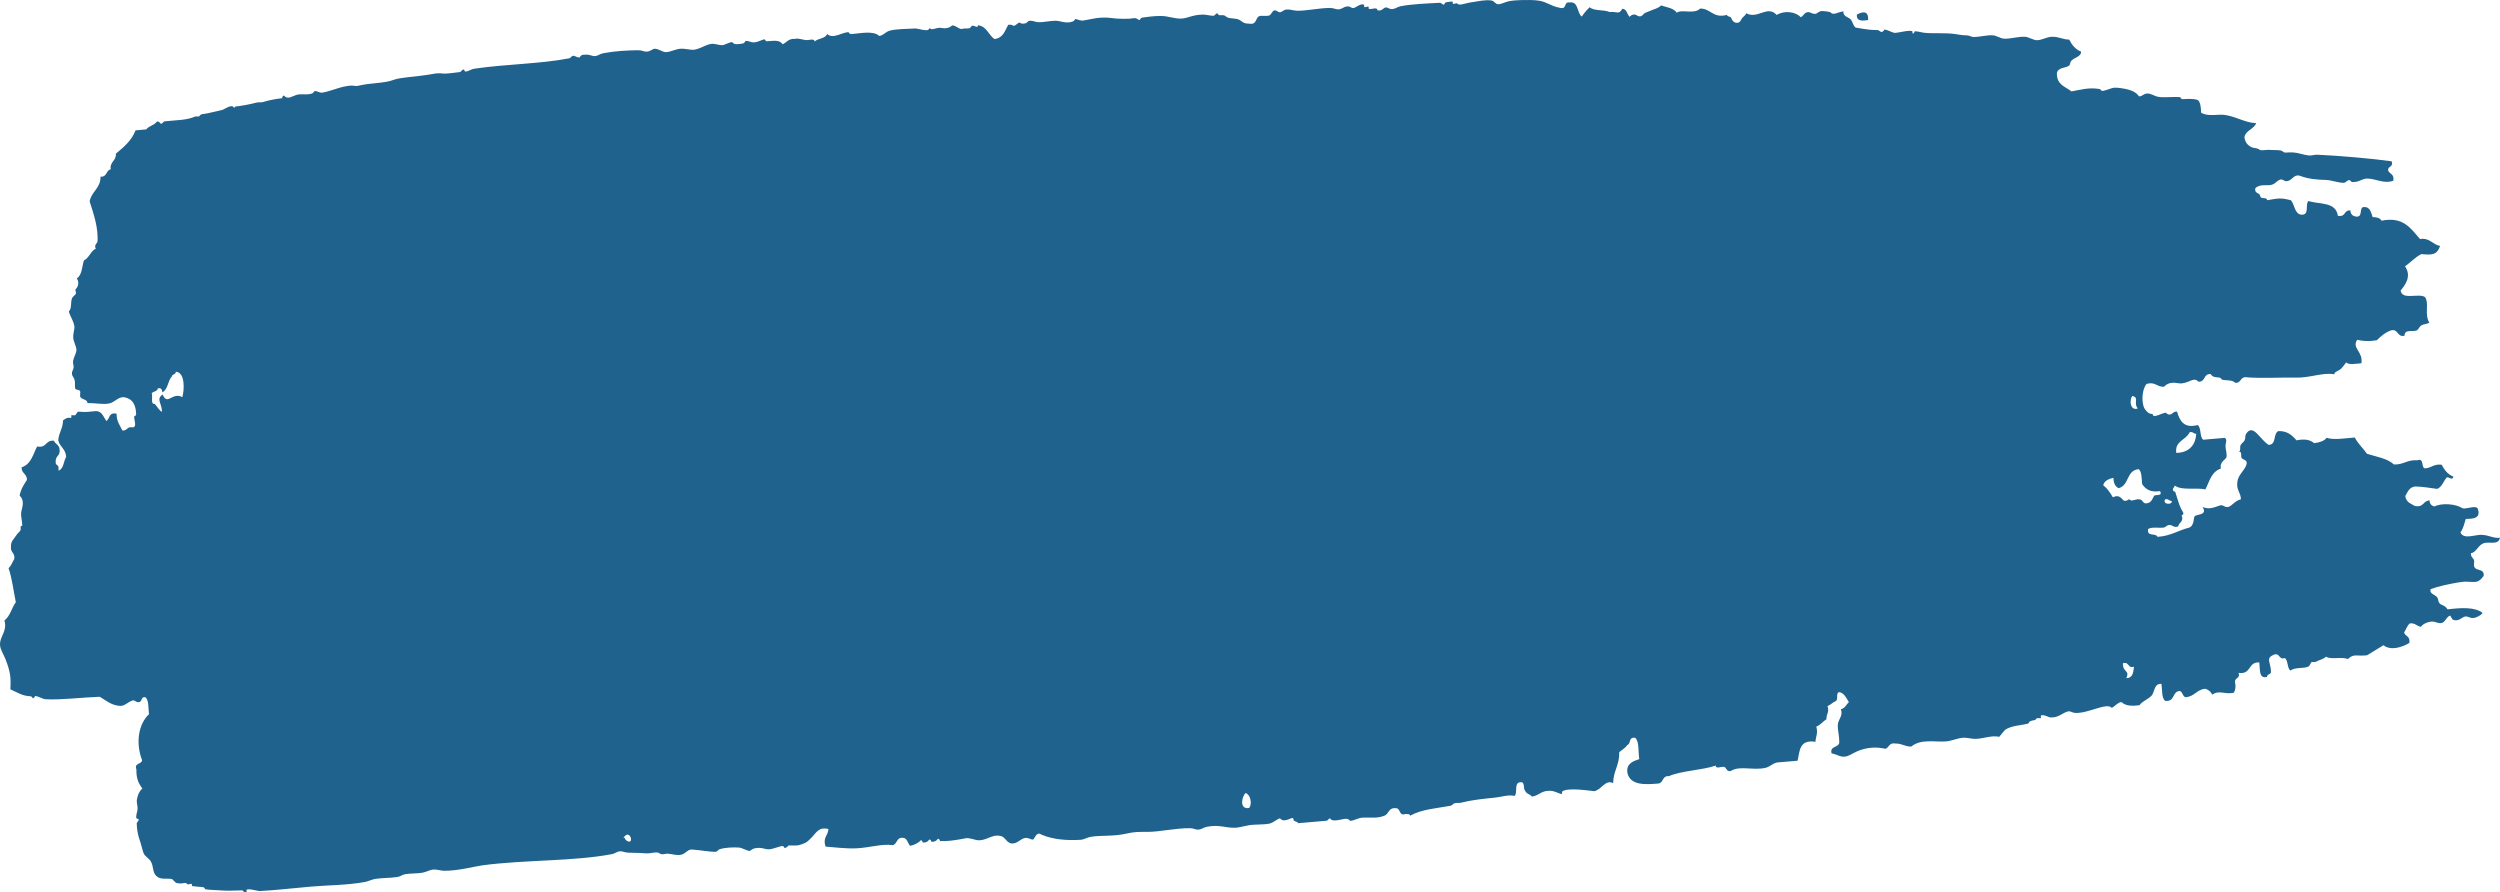 <?xml version="1.0" encoding="UTF-8" standalone="no"?><svg xmlns="http://www.w3.org/2000/svg" xmlns:xlink="http://www.w3.org/1999/xlink" fill="#1f628e" height="170.7" preserveAspectRatio="xMidYMid meet" version="1" viewBox="0.0 0.0 478.2 170.7" width="478.2" zoomAndPan="magnify"><defs><clipPath id="a"><path d="M 0 0 L 478.18 0 L 478.18 170.68 L 0 170.68 Z M 0 0"/></clipPath></defs><g><g id="change1_1"><path d="M 357.336 3.84 C 356.164 4.023 355.094 4.082 355.172 2.781 C 356.266 2.227 357.422 1.941 357.336 3.84" fill="inherit" fill-rule="evenodd"/></g><g clip-path="url(#a)" id="change1_2"><path d="M 238.934 154.547 C 239.586 153.773 239.164 151.957 238.273 151.695 C 237.539 152.254 236.977 154.906 238.934 154.547 Z M 119.684 160.668 C 121.523 162.102 120.559 158.16 119.23 160.297 C 119.633 160.109 119.535 160.566 119.684 160.668 Z M 406.723 129.727 C 408.02 129.676 408.047 128.551 408.195 127.527 C 406.953 127.941 407.309 126.469 406.066 126.879 C 406.043 128.699 407.438 128.125 406.723 129.727 Z M 415.406 95.82 C 414.875 95.844 414.793 95.34 414.137 95.512 C 413.582 96.582 415.641 96.605 415.406 95.82 Z M 405.25 93.379 C 404.609 93.086 404.277 92.422 404.254 91.395 C 403.305 91.613 402.516 91.969 402.301 92.809 C 403.07 93.406 403.637 94.238 404.156 95.133 C 405.52 94.402 406.027 95.738 406.285 95.777 C 407.215 95.918 406.984 95.223 407.52 95.672 C 407.816 95.922 408.809 95.352 409.168 95.527 C 409.984 95.465 409.785 96.605 410.883 96.211 C 411.551 96.098 411.945 94.965 412.008 94.871 C 412.258 94.508 413.742 95.004 413.172 93.941 C 411.402 94.23 410.406 93.609 409.742 92.578 C 409.641 91.484 409.691 90.215 409.082 89.734 C 406.668 89.996 407.328 92.84 405.25 93.379 Z M 418.836 82.676 C 418.195 84.176 415.949 84.316 416.277 86.629 C 418.977 86.586 419.988 84.84 420.102 82.984 C 419.57 83.008 419.492 82.504 418.836 82.676 Z M 408.91 78.141 C 408.008 76.992 409.285 76.066 407.875 75.742 C 407.297 76.426 407.387 78.629 408.91 78.141 Z M 32.879 71.992 C 32.082 72.848 32.156 74.445 31.07 75.051 C 30.984 74.559 30.863 74.09 30.18 74.301 C 30.113 74.891 29.312 74.848 29.016 75.23 C 29.285 75.812 28.715 77.398 29.602 77.25 C 30.062 77.766 30.387 78.438 30.98 78.793 C 30.988 77.148 29.793 76.359 31.102 75.465 C 32.066 77.715 32.938 74.891 34.879 75.969 C 35.27 74.551 35.438 71.219 33.629 71.102 C 33.672 71.648 32.941 71.539 32.879 71.992 Z M 187.074 4.832 C 188.711 5 189.078 6.672 190.203 7.465 C 191.941 7.273 192.199 5.84 192.871 4.742 C 194.012 4.59 193.586 5.348 194.512 4.602 C 195.395 3.898 194.801 4.766 196.16 4.461 C 196.5 4.391 196.527 4.02 196.949 3.98 C 197.645 3.91 197.895 4.215 198.629 4.25 C 199.531 4.289 200.852 3.973 201.914 3.965 C 202.801 3.965 203.961 4.609 205.25 4.094 C 205.375 4.043 205.762 3.633 205.625 3.645 C 206.012 3.609 206.566 4.039 207.305 3.914 C 208.887 3.66 210.266 3.148 212.656 3.453 C 213.305 3.543 214.234 3.621 215.98 3.586 C 216.367 3.574 216.828 3.426 217.215 3.48 C 217.559 3.52 217.656 3.855 218.074 3.816 C 217.969 3.824 218.227 3.402 218.445 3.371 C 219.402 3.242 220.75 3.031 222.156 3.055 C 223.418 3.07 224.695 3.602 225.926 3.555 C 227.148 3.516 228.098 2.828 230 2.789 C 230.766 2.773 231.359 3.012 232.094 3.02 C 232.41 3.027 232.477 2.555 232.883 2.539 C 232.828 2.539 233.074 2.926 233.328 2.914 C 234.164 2.891 234.16 2.871 234.598 3.227 C 235.148 3.664 236.297 3.371 237.141 3.832 C 237.551 4.059 237.816 4.535 238.855 4.516 C 240.426 4.816 240.105 3.535 240.805 3.105 C 241.43 2.898 242.254 3.18 242.863 2.926 C 243.023 2.859 243.523 2.055 243.613 2.027 C 244.277 1.855 244.359 2.383 244.883 2.34 C 245.203 2.309 245.523 1.879 246.086 1.816 C 246.719 1.75 247.41 2.043 248.172 2.055 C 249.941 2.078 252.309 1.535 254.352 1.52 C 255.16 1.516 255.496 1.824 256.027 1.789 C 256.754 1.746 256.879 1.348 257.641 1.238 C 258.316 1.141 258.367 1.562 258.902 1.543 C 259.23 1.531 260.457 0.465 260.93 0.953 C 260.973 1 260.91 1.344 260.965 1.367 C 261.121 1.426 261.68 1.184 261.789 1.297 C 261.824 1.332 261.781 1.699 261.824 1.707 C 262.434 1.855 263.41 1.242 263.504 1.977 C 264.387 2.184 264.562 1.453 265.113 1.422 C 265.473 1.402 265.793 1.816 266.387 1.73 C 267.105 1.621 267.242 1.316 267.996 1.172 C 270.086 0.781 272.902 0.664 275.398 0.535 C 275.742 0.52 275.844 0.938 276.258 0.879 C 276.203 0.887 276.383 0.465 276.633 0.43 C 276.77 0.41 277.781 0.238 277.871 0.324 C 277.91 0.367 277.852 0.715 277.906 0.734 C 278.059 0.793 278.617 0.555 278.723 0.664 C 279.223 1.18 280.008 0.633 281.605 0.414 C 282.672 0.27 284.09 -0.098 285.309 0.098 C 285.848 0.18 286.031 0.828 286.613 0.812 C 287.172 0.797 288.117 0.316 288.637 0.227 C 289.488 0.074 290.355 0.031 291.105 0.012 C 292.113 -0.016 293.492 -0.02 294.43 0.141 C 295.938 0.391 296.707 1.191 298.277 1.469 C 299.883 1.93 298.965 0.27 300.262 0.469 C 301.988 0.227 301.602 2.508 302.57 3.168 C 303 2.516 303.496 1.918 304.07 1.383 C 304.941 2.156 306.773 1.797 307.879 2.301 C 309.27 2.148 309.699 2.891 310.312 1.672 C 311.164 1.715 311.227 2.703 311.688 3.215 C 312.258 2.684 312.684 2.645 313.332 3.07 C 314.074 3.328 314.305 2.688 314.531 2.555 C 314.91 2.336 315.219 2.27 315.734 2.035 C 316.32 1.766 317.27 1.578 317.715 1.035 C 318.801 1.41 320.109 1.516 320.738 2.434 C 321.734 1.688 323.984 2.824 325.227 1.633 C 327.258 1.641 327.68 3.555 330.309 2.852 C 330.449 3.289 331.152 3.059 331.203 3.605 C 331.414 3.953 331.625 4.309 332.098 4.355 C 332.949 4.441 332.945 3.785 333.258 3.426 C 333.508 3.137 333.906 2.949 334.008 2.531 C 336.211 3.754 338.074 0.898 339.84 2.859 C 341.348 1.941 343.5 2.246 344.438 3.293 C 344.957 3.082 345.031 2.535 345.602 2.363 C 346.281 2.156 346.535 2.75 347.281 2.637 C 347.652 2.574 347.871 2.145 348.48 2.117 C 348.746 2.102 350 2.219 350.16 2.387 C 350.742 2.98 351.277 2.383 352.629 2.172 C 352.457 3.176 353.637 3.27 354.004 3.711 C 354.418 4.195 354.426 4.926 354.973 5.285 C 355.676 5.379 355.926 5.438 356.656 5.555 C 357.094 5.625 357.824 5.738 359.152 5.758 C 359.492 5.762 359.609 6.18 360.012 6.094 C 360.188 6.059 360.555 5.66 360.387 5.648 C 361.305 5.73 361.84 6.266 362.52 6.293 C 362.938 6.309 365.445 5.637 365.809 6.012 C 365.828 6.031 365.832 6.422 365.84 6.422 C 366.164 6.41 366.258 5.977 366.219 5.977 C 366.918 5.992 367.184 6.141 367.902 6.246 C 369.527 6.484 372.086 6.203 374.145 6.535 C 374.609 6.609 374.988 6.715 376.234 6.77 C 376.875 6.801 376.988 7.07 377.508 7.074 C 378.668 7.09 380.047 6.668 381.211 6.758 C 381.934 6.809 382.645 7.375 383.336 7.398 C 384.703 7.453 386.086 6.93 387.453 7.047 C 388.047 7.098 388.988 7.688 389.578 7.691 C 390.562 7.699 391.438 7.086 392.422 7.035 C 393.758 6.965 394.547 7.574 395.789 7.57 C 396.324 8.594 396.992 9.461 398.059 9.863 C 398.125 10.855 396.75 10.969 396.145 11.688 C 396.016 11.832 395.938 12.445 395.801 12.543 C 395.098 13.062 393.656 12.855 393.438 13.992 C 393.398 16.301 395.098 16.547 396.227 17.484 C 398.059 17.164 399.473 16.684 401.574 17.02 C 401.797 17.059 402.059 17.398 402.02 17.395 C 402.695 17.406 403.789 16.816 404.453 16.773 C 405.09 16.734 406.25 16.941 406.547 17.004 C 407.504 17.215 408.555 17.531 409.156 18.441 C 409.898 18.402 409.98 17.895 410.766 17.887 C 411.477 17.879 412.137 18.414 412.891 18.531 C 414.137 18.723 415.738 18.449 417.043 18.59 C 417.098 18.598 417.148 18.977 417.492 18.965 C 418.453 18.934 419.352 18.809 420.406 19.129 C 420.918 19.574 420.996 20.543 421.027 21.562 C 422.453 22.383 424.234 21.777 425.625 21.992 C 427.793 22.328 429.543 23.504 431.562 23.555 C 431.133 24.719 429.559 24.922 429.309 26.238 C 429.473 27.234 429.832 27.723 430.719 28.184 C 430.863 28.266 431.863 28.367 431.988 28.492 C 432.48 28.996 433.277 28.551 434.492 28.691 C 434.703 28.715 436.309 28.641 436.586 28.922 C 437.035 29.391 437.309 29.074 438.68 29.16 C 439.582 29.215 440.609 29.633 441.629 29.738 C 442.168 29.785 442.738 29.57 443.277 29.594 C 447.445 29.781 453.645 30.316 457.477 30.855 C 457.871 31.953 456.727 31.754 456.793 32.57 C 457.035 33.344 458.035 33.215 457.793 34.559 C 455.992 35.242 454.395 34.137 452.785 34.16 C 451.949 34.172 451.48 34.629 450.766 34.75 C 450.535 34.785 450.168 34.855 449.938 34.82 C 449.734 34.789 449.43 34.449 449.496 34.441 C 448.82 34.453 448.82 34.953 448.293 34.965 C 447.254 34.98 446.012 34.461 444.934 34.422 C 443.348 34.367 441.676 34.301 439.891 33.613 C 438.738 33.289 438.484 34.508 437.492 34.648 C 436.867 34.742 436.688 34.219 436.223 34.344 C 435.52 34.535 435.336 35.055 434.648 35.309 C 433.707 35.652 432.375 35.062 431.395 36.004 C 431.188 37.148 432.281 36.762 432.355 37.578 C 432.5 38.164 433.598 37.617 433.66 38.293 C 435.953 37.902 436.285 37.812 438.219 38.312 C 438.922 39.152 438.902 40.836 440.113 41.055 C 441.875 41.258 440.859 39.137 441.551 38.445 C 443.645 39.133 446.805 38.543 447.184 41.273 C 448.758 41.582 448.266 40.152 449.578 40.242 C 449.625 40.945 449.977 41.277 450.508 41.402 C 452.074 41.703 451.195 39.945 452.008 39.613 C 453.305 39.445 453.52 40.551 453.84 41.527 C 454.609 41.52 455.238 41.684 455.551 42.215 C 459.707 41.359 461.152 43.723 462.898 45.723 C 464.801 45.426 465.297 46.801 466.746 47.047 C 466.125 48.77 465.266 48.805 463.145 48.602 C 461.934 49.234 461.102 50.191 460.035 50.945 C 461.324 52.836 460.117 54.453 459.191 55.574 C 459.477 57.5 462.648 56 463.855 56.828 C 464.73 58.117 463.664 60.035 464.691 61.734 C 464.121 62.027 463.637 61.938 463.082 62.285 C 462.879 62.414 462.496 63.102 462.332 63.18 C 461.48 63.574 459.953 62.863 459.934 64.219 C 458.496 64.566 458.793 62.848 457.355 63.195 C 456.188 63.609 455.402 64.348 454.625 65.086 C 453.133 65.34 451.938 65.254 450.879 64.996 C 449.797 66.617 452.074 67.273 451.684 69.484 C 450.586 69.574 449.348 69.844 448.77 69.324 C 448.34 69.875 448.145 70.234 447.641 70.66 C 447.281 70.973 446.574 71.059 446.484 71.594 C 444.32 71.184 441.754 72.332 439.07 72.23 C 437.199 72.16 432.695 72.395 429.953 72.188 C 428.375 71.883 428.863 73.309 427.551 73.223 C 426.965 72.598 425.812 72.836 425.016 72.613 C 424.902 72.582 424.891 72.289 424.562 72.234 C 423.824 72.113 423.316 72.242 422.848 71.555 C 421.371 71.457 421.965 73.102 420.488 73 C 419.645 71.93 418.488 73.543 416.785 73.32 C 416.242 73.25 414.859 72.91 413.945 73.98 C 412.59 74.07 412.27 72.941 410.578 73.441 C 409.594 74.734 409.684 77.074 410.145 78.035 C 410.301 78.355 410.934 79.184 411.484 79.164 C 411.961 79.148 411.727 79.492 411.934 79.543 C 412.605 79.688 413.348 79.066 414.367 78.918 C 414.129 78.953 414.746 79.281 414.809 79.293 C 415.535 79.41 415.652 78.621 416.426 78.738 C 416.945 80.535 417.766 81.984 420.371 81.301 C 421.102 81.789 420.711 83.621 421.445 84.109 C 422.816 83.992 424.188 83.871 425.559 83.754 C 426.102 84.133 425.68 84.715 425.699 85.402 C 425.719 86.012 426.016 86.867 425.875 87.457 C 425.785 87.871 424.484 88.371 424.82 89.621 C 422.973 90.227 422.633 92.105 421.848 93.609 C 420.016 93.219 417.293 93.879 415.98 92.867 C 415.977 93.203 415.559 93.328 415.645 93.727 C 415.73 94.145 416.031 93.945 416.086 94.105 C 416.32 94.723 416.727 96.379 417.195 97.324 C 417.379 97.695 418.031 98.348 417.301 98.559 C 417.77 99.84 416.77 99.887 416.652 100.684 C 415.816 101.031 415.531 100.371 414.973 100.418 C 414.309 100.473 414.301 100.887 413.773 100.934 C 412.91 101.016 411.656 100.746 410.898 101.184 C 410.598 102.75 412.352 101.871 412.684 102.688 C 415.219 102.527 416.652 101.449 418.75 100.922 C 419.207 100.758 419.309 100.43 419.504 100.027 C 419.605 99.797 419.621 98.996 419.801 98.754 C 420.117 98.332 422.348 98.602 421.312 96.969 C 422.543 97.531 423.562 97.043 424.598 96.688 C 425.293 96.449 425.539 97.184 426.281 96.953 C 426.91 96.762 427.559 95.742 428.641 95.508 C 428.621 94.176 427.766 93.836 427.949 92.254 C 428.102 90.723 429.336 90.113 429.727 88.785 C 429.934 87.93 428.992 87.945 428.793 87.621 C 428.531 87.184 428.949 86.336 428.273 86.422 C 428.664 86.16 428.383 85.605 428.578 85.156 C 428.707 84.855 429.203 84.52 429.336 84.262 C 429.562 83.801 429.387 83.387 429.637 82.988 C 430.98 80.883 432.273 84.113 433.969 85.105 C 435.516 85.008 434.742 82.961 435.809 82.457 C 437.508 82.406 438.445 83.258 439.277 84.23 C 440.828 83.895 441.914 84.121 442.641 84.77 C 443.691 84.637 444.578 84.367 445.039 83.734 C 446.414 84.215 448.523 83.824 450.418 83.688 C 451.055 84.902 452.008 85.73 452.758 86.801 C 454.562 87.383 456.621 87.652 457.91 88.844 C 459.809 88.914 460.406 87.891 462.402 88.043 C 463.699 87.559 463.094 89.332 463.777 89.582 C 465.105 89.559 465.457 88.703 467.031 88.887 C 467.57 89.906 468.242 90.773 469.301 91.18 C 469.062 91.934 468.559 91.301 468.07 91.285 C 467.367 91.965 467.191 93.086 466.191 93.516 C 464.805 93.348 463.504 93.086 462 93.051 C 460.797 93.18 460.555 94.121 460.086 94.871 C 460.219 96.078 461.156 96.32 461.914 96.785 C 463.664 97.113 463.441 95.781 464.719 95.719 C 464.766 96.422 465.121 96.754 465.648 96.879 C 467.141 96.145 469.789 96.387 471.066 97.238 C 471.941 97.41 473.73 96.5 473.984 97.406 C 474.516 99.121 473.148 99.246 471.656 99.262 C 471.359 100.16 471.176 101.145 470.633 101.84 C 471.277 103.301 473.418 102.199 474.82 102.309 C 476.238 102.418 477.129 103.051 478.184 102.844 C 477.949 104.418 476.012 103.48 474.961 103.953 C 473.926 104.418 473.594 105.723 472.637 105.812 C 472.551 106.816 473.469 106.645 473.227 107.832 C 473.047 109.555 475.266 108.434 475.078 110.156 C 474.055 111.52 473.715 111.348 471.863 111.266 C 471.355 111.242 470.719 111.32 470.219 111.41 C 468.371 111.727 466.391 112.145 464.938 112.688 C 464.574 113.754 466.219 113.691 466.348 114.641 C 466.547 116.059 467.426 115.379 468.172 116.559 C 470.867 116.227 473.387 116.105 474.863 117.223 C 474.625 117.723 473.582 118.141 473.285 118.188 C 472.398 118.324 472.188 117.867 471.605 117.918 C 470.902 117.977 470.383 118.992 469.172 118.539 C 469.129 118.523 468.656 117.758 468.691 117.754 C 468.059 117.836 467.754 118.926 467.152 119.129 C 466.414 119.383 465.867 118.824 465.059 118.895 C 464.34 118.965 463.473 119.32 463.074 119.898 C 462.277 119.785 461.969 119.102 460.941 119.25 C 460.426 119.707 460.215 120.418 459.852 121 C 460.094 121.773 461.09 121.645 460.855 122.992 C 459.438 123.828 457.266 124.516 455.914 123.418 C 454.859 124.055 453.824 124.707 452.766 125.344 C 450.727 125.582 450.266 124.938 449.094 126.078 C 448.031 125.539 445.898 126.246 444.918 125.609 C 444.391 126.117 443.738 126.184 442.93 126.605 C 442.785 126.68 442.188 126.555 442.105 126.68 C 441.844 127.059 441.875 127.395 441.352 127.574 C 440.422 127.895 439.055 127.602 438.094 128.266 C 437.48 127.785 437.684 126.348 437.059 125.867 C 435.82 126.285 436.176 124.809 434.934 125.227 C 433.285 125.949 434.371 126.605 434.398 128.582 C 434.328 129.039 433.602 128.938 433.645 129.477 C 432.027 129.891 432.332 128.02 432.16 126.707 C 429.902 126.586 430.734 129.062 428.191 128.707 C 428.586 129.805 427.441 129.602 427.508 130.426 C 427.719 131.363 427.578 132.012 427.273 132.516 C 425.367 132.871 424.562 131.934 423.16 132.871 C 422.875 132.301 422.43 131.922 421.82 131.742 C 420.332 131.891 419.918 132.934 418.633 133.262 C 417.34 133.734 417.691 132.266 416.879 132.168 C 415.441 132.352 416.066 134.281 414.145 134.059 C 413.457 133.516 413.602 131.984 413.449 130.805 C 411.992 130.703 412.164 132.367 411.57 133.043 C 410.906 133.781 409.809 134.078 409.238 134.895 C 407.809 135.094 406.598 135.016 405.883 134.359 C 405.383 133.988 404.098 135.57 403.895 135.359 C 402.934 134.348 399.383 136.516 396.934 136.367 C 396.367 136.34 396.094 136.008 395.664 136.066 C 394.574 136.23 393.754 137.434 392.035 137.203 C 391.957 137.199 390.645 136.512 390.348 136.938 C 390.32 136.988 390.438 137.32 390.387 137.344 C 390.246 137.434 389.656 137.293 389.562 137.418 C 389.234 137.906 389.02 137.68 388.367 137.938 C 388.148 138.031 387.988 138.391 387.996 138.387 C 386.469 138.801 384.816 138.754 383.539 139.594 C 383.148 140.039 382.777 140.484 382.406 140.941 C 380.965 140.598 379.469 141.289 377.883 141.332 C 376.996 141.352 376.316 141.043 375.375 141.125 C 374.32 141.238 373.254 141.75 372.121 141.828 C 370.043 141.965 367.469 141.285 365.574 142.805 C 364.406 142.832 363.797 142.199 362.621 142.227 C 361.281 141.988 361.41 142.984 360.641 143.23 C 358.812 142.816 357.066 142.945 355.293 143.688 C 354.348 144.086 353.656 144.652 352.891 144.727 C 351.879 144.82 351.582 144.332 350.352 144.113 C 349.91 142.59 351.848 143.086 351.82 141.91 C 351.809 140.535 351.473 139.59 351.539 138.625 C 351.605 137.59 352.617 136.867 352.109 135.672 C 352.941 135.48 353.141 134.758 353.656 134.301 C 353.164 133.516 352.789 132.598 351.828 132.387 C 351.074 132.512 351.695 133.797 351.145 134.102 C 350.559 134.367 350.16 134.797 349.57 135.062 C 349.977 136.297 349.281 136.602 349.375 137.562 C 348.676 138 348.262 138.668 347.426 138.977 C 347.777 140.301 347.312 140.918 347.258 141.895 C 344.109 141.402 344.273 143.707 343.84 145.512 C 342.605 145.613 341.371 145.723 340.141 145.824 C 339.18 145.887 338.656 146.633 337.742 146.863 C 335.391 147.43 332.812 146.406 331.16 147.43 C 330.359 147.805 330.191 146.82 329.855 146.711 C 329.266 146.523 328.25 147.195 328.176 146.441 C 325.484 147.359 321.738 147.387 319.227 148.457 C 317.918 148.375 318.238 149.656 317.281 149.867 C 314.531 150.109 311.902 150.211 311.301 147.895 C 311.008 146.121 312.254 145.637 313.559 145.207 C 313.328 143.828 313.594 141.852 312.793 141.137 C 311.445 140.891 312.031 142.273 311.258 142.512 C 310.902 143.098 310.227 143.43 309.715 143.887 C 309.832 146.27 308.57 147.5 308.57 149.789 C 307.039 149.078 306.395 151.012 304.969 151.34 C 304.832 151.371 299.598 150.473 298.762 151.465 C 298.746 151.48 298.809 151.871 298.801 151.871 C 298.137 151.883 297.398 151.188 296.262 151.266 C 294.77 151.281 294.348 152.191 293.039 152.371 C 292.473 151.746 292.18 152.043 291.699 151.242 C 291.34 150.645 291.668 149.969 291.145 149.633 C 289.387 149.426 290.406 151.555 289.715 152.242 C 288.516 151.961 287.293 152.426 286.012 152.562 C 283.707 152.797 281.488 153.02 279.465 153.539 C 279.074 153.641 278.613 153.527 278.23 153.645 C 277.887 153.75 277.855 154.051 277.445 154.129 C 274.617 154.645 271.926 154.793 269.734 156.031 C 269.688 155.641 269.195 155.758 268.871 155.691 C 267.586 156.172 267.93 154.699 267.117 154.602 C 265.496 154.383 265.742 155.734 264.758 156.043 C 263.469 156.57 262.355 156.336 260.641 156.398 C 259.789 156.438 259.047 156.973 258.211 157.023 C 258.395 157.016 257.867 156.668 257.766 156.648 C 256.844 156.508 256.004 157.078 254.883 156.895 C 254.719 156.871 254.32 156.531 254.438 156.523 C 254.105 156.551 254.066 156.969 253.648 157 C 251.945 157.148 250.266 157.305 248.301 157.461 C 248.164 157.027 247.457 157.258 247.41 156.719 C 247.355 156 246.457 157.066 245.352 156.895 C 245.234 156.867 244.715 156.559 244.902 156.516 C 244.258 156.645 243.609 157.344 242.918 157.516 C 241.82 157.793 240.051 157.637 238.805 157.867 C 237.039 158.199 236.676 158.504 234.688 158.223 C 233.559 158.07 232.691 157.828 230.949 158.133 C 230.16 158.27 229.855 158.637 229.344 158.684 C 228.633 158.754 228.41 158.43 227.66 158.418 C 224.898 158.375 221.906 159.125 219.43 159.125 C 217.855 159.125 217.105 159.07 215.316 159.48 C 213.004 160.008 210.742 159.746 208.734 160.051 C 207.953 160.164 207.391 160.586 206.711 160.633 C 204.004 160.812 201.285 160.562 199.168 159.629 C 198.246 158.949 197.879 160.523 197.594 160.59 C 197.262 160.672 196.621 160.098 195.914 160.324 C 195.133 160.57 194.809 161.137 193.922 161.324 C 192.484 161.523 192.449 160.051 191.316 159.895 C 189.672 159.531 188.562 160.969 186.828 160.691 C 186.449 160.629 186.09 160.469 185.559 160.391 C 184.777 160.262 185.133 160.273 183.504 160.566 C 182.477 160.742 181.18 160.934 179.797 160.887 C 179.883 160.887 179.547 160.215 179.348 160.508 C 179.137 160.824 178.77 161.062 178.152 161.023 C 178.23 161.031 177.898 160.352 177.703 160.648 C 177.488 160.973 177.125 161.203 176.5 161.172 C 176.582 161.172 176.254 160.496 176.059 160.793 C 175.895 161.023 175.113 161.605 174.07 161.789 C 173.613 161.277 173.551 160.297 172.695 160.25 C 171.387 160.172 171.703 161.453 170.742 161.664 C 168.715 161.355 166.32 162.156 163.75 162.27 C 161.734 162.348 159.664 162.066 157.918 161.938 C 157.312 160.156 158.441 159.836 158.457 158.57 C 156.438 158.117 156.191 159.359 154.898 160.543 C 154.383 161.012 154.371 161.141 153.32 161.508 C 152.504 161.785 152.473 161.73 150.855 161.719 C 150.859 161.719 150.414 162.223 150.062 162.203 C 150.035 162.195 149.941 161.812 149.625 161.824 C 149.258 161.836 147.863 162.398 147.191 162.449 C 146.227 162.52 145.809 161.961 144.273 162.285 C 143.973 162.348 143.402 162.77 143.48 162.77 C 142.863 162.773 141.969 162.168 141.359 162.121 C 140.402 162.055 138.816 162.078 137.652 162.438 C 137.328 162.543 137.281 162.895 136.867 162.926 C 135.922 162.984 133.844 162.582 132.27 162.492 C 131.496 162.512 131.109 163.316 130.289 163.492 C 129.426 163.672 128.777 163.387 127.777 163.293 C 127.379 163.25 126.949 163.449 126.547 163.398 C 126.195 163.355 126.105 163.082 125.688 163.062 C 125.008 163.016 124.309 163.273 123.633 163.234 C 122.715 163.18 121.969 163.113 120.301 163.102 C 119.492 163.105 119.152 162.805 118.621 162.836 C 117.918 162.879 117.746 163.254 117.012 163.387 C 109.637 164.777 100.453 164.441 92.328 165.512 C 90.695 165.734 87.73 166.574 84.961 166.566 C 84.398 166.566 83.543 166.27 82.859 166.328 C 82.207 166.387 81.66 166.754 80.844 166.926 C 79.898 167.109 78.48 167.043 77.547 167.207 C 76.832 167.336 76.711 167.645 75.945 167.758 C 74.445 167.977 73.191 167.906 71.824 168.109 C 71.16 168.211 70.484 168.574 69.805 168.703 C 66.48 169.324 62.812 169.309 59.523 169.586 C 56.184 169.875 52.723 170.289 49.648 170.438 C 49.285 170.457 47.41 169.848 47.145 170.238 C 47.125 170.27 47.207 170.645 47.18 170.652 C 46.574 170.801 46.543 170.305 46.32 170.309 C 44.863 170.344 43.332 170.438 41.758 170.289 C 40.906 170.207 40.059 170.242 39.254 170.086 C 39.137 170.062 39.195 169.703 38.809 169.711 C 39.152 169.699 36.777 169.539 36.719 169.477 C 36.672 169.434 36.734 169.086 36.684 169.062 C 36.527 169.012 35.969 169.25 35.859 169.133 C 35.316 168.578 35.129 169.207 33.766 168.902 C 33.543 168.855 33.035 168.188 32.875 168.145 C 31.934 167.941 30.758 168.352 29.922 167.578 C 29.121 166.848 29.434 165.781 28.848 164.773 C 28.527 164.207 27.742 163.828 27.477 163.23 C 27.301 162.828 27.059 161.734 26.887 161.211 C 26.527 160.094 26.211 159.332 26.156 157.543 C 26.145 157.238 26.629 157.051 26.496 156.684 C 26.453 156.562 26.051 156.727 26.051 156.309 C 26.047 155.574 26.305 155.391 26.316 154.625 C 26.332 154.098 26.094 153.496 26.18 152.977 C 26.297 152.258 26.59 151.383 27.234 150.816 C 26.559 149.953 26.031 148.922 26.094 147.184 C 25.617 145.895 27.082 146.238 27.184 145.434 C 25.863 141.973 26.551 138.43 28.496 136.613 C 28.348 135.434 28.492 133.902 27.805 133.359 C 26.887 133.262 27.27 134.133 26.637 134.289 C 26.004 134.449 25.844 133.832 25.371 133.984 C 24.398 134.289 23.891 135.066 22.973 135.02 C 21.367 134.938 20.422 134.086 19.086 133.277 C 15.379 133.418 11.758 133.91 8.773 133.754 C 8.086 133.719 7.648 133.25 6.641 133.109 C 6.801 133.133 6.492 133.582 6.266 133.559 C 6.242 133.559 6.117 133.195 5.816 133.18 C 4.238 133.109 3.441 132.504 1.98 131.852 C 2.125 129.586 1.969 128.461 1.066 126.133 C 0.668 125.078 0.039 124.281 0.004 123.32 C -0.07 121.738 1.457 120.711 0.844 118.688 C 1.949 117.844 2.227 116.293 3.027 115.188 C 2.574 113.004 2.309 110.602 1.637 108.676 C 2.16 108.219 2.363 107.508 2.73 106.922 C 2.918 105.637 1.918 105.77 2.105 104.488 C 2.031 103.523 2.77 103 3.16 102.328 C 3.312 102.07 3.812 101.668 3.914 101.438 C 4.074 101.078 3.727 100.598 4.254 100.57 C 4.281 99.68 3.984 99.039 4.039 98.105 C 4.09 97.379 4.898 95.832 3.758 94.816 C 3.969 93.59 4.562 92.691 5.156 91.793 C 5.16 90.578 4.113 90.609 4.125 89.391 C 5.973 88.789 6.309 86.91 7.094 85.406 C 9.012 85.754 8.609 84.141 10.316 84.301 C 10.539 85.012 11.695 85.055 11.352 86.699 C 11.254 87.172 10.41 87.441 10.703 88.828 C 10.684 88.727 11.098 89.047 11.152 89.203 C 11.238 89.453 11.152 89.77 11.223 90.023 C 12.238 89.605 12.125 88.238 12.656 87.414 C 12.582 85.844 11.445 85.523 11.141 84.23 C 11.23 82.785 12.051 81.945 12.051 80.426 C 12.32 80.203 12.492 80.113 12.84 79.941 C 12.98 79.867 13.578 79.988 13.664 79.867 C 13.703 79.812 13.578 79.488 13.625 79.457 C 13.766 79.363 14.363 79.516 14.445 79.383 C 15.102 78.43 14.602 78.824 16.473 78.797 C 17.02 78.793 17.562 78.672 18.117 78.656 C 19.512 78.504 19.754 79.73 20.348 80.535 C 21.047 80.105 20.73 78.82 22.297 79.125 C 22.293 80.645 22.961 81.371 23.41 82.348 C 24.414 82.426 24.238 81.512 25.434 81.75 C 26.25 81.598 25.605 80.289 25.664 79.664 C 25.668 79.617 26.051 79.547 26.039 79.219 C 25.992 77.676 25.535 76.461 24.109 76.066 C 22.707 75.633 22.023 76.957 20.891 77.176 C 19.609 77.418 18.387 77.066 16.742 77.113 C 16.676 76.34 15.789 76.496 15.398 75.984 C 15.191 75.711 15.473 75.059 15.289 74.75 C 15.211 74.613 14.48 74.52 14.434 74.41 C 14.238 73.953 14.406 73.262 14.293 72.766 C 14.16 72.172 13.828 72.051 13.773 71.566 C 13.707 70.902 14.031 70.836 14.082 70.301 C 14.117 69.902 13.91 69.461 13.973 69.066 C 14.09 68.359 14.609 67.574 14.617 66.941 C 14.633 66.258 14.043 65.426 14 64.504 C 13.965 63.852 14.305 62.848 14.23 62.41 C 14.035 61.297 13.453 60.566 13.16 59.602 C 13.805 58.844 13.445 58.039 13.766 57.066 C 13.867 56.77 14.414 56.414 14.523 56.168 C 14.594 56.012 14.332 55.461 14.453 55.352 C 14.773 55.027 15.32 54.207 14.688 53.254 C 15.715 52.594 15.668 51.031 16.047 49.824 C 17.094 49.305 17.293 48.07 18.336 47.551 C 17.902 46.938 18.629 46.434 18.641 46.281 C 18.875 43.598 17.812 40.629 17.148 38.535 C 17.465 36.641 19.273 36.004 19.227 33.797 C 20.535 33.879 20.219 32.598 21.18 32.387 C 20.949 30.922 22.281 30.773 22.16 29.402 C 23.676 28.133 25.199 26.867 25.926 24.934 C 26.605 24.875 27.293 24.812 27.98 24.754 C 28.414 24.102 29.48 23.98 29.93 23.344 C 30.395 22.984 30.68 23.688 30.789 23.684 C 31.098 23.672 31.18 23.242 31.578 23.199 C 33.527 22.988 35.812 23.008 37.301 22.293 C 37.438 22.227 38.039 22.34 38.125 22.223 C 38.473 21.703 38.934 21.848 39.734 21.668 C 40.617 21.477 41.066 21.344 42.574 21.012 C 42.793 20.961 44.176 19.984 44.594 20.422 C 45.082 20.922 44.719 20.422 45.012 20.387 C 46.41 20.215 47.684 19.98 49.086 19.621 C 49.477 19.52 49.941 19.633 50.32 19.516 C 50.898 19.336 52.363 18.945 53.992 18.781 C 53.883 18.793 54.133 18.094 54.363 18.336 C 55.109 19.117 55.863 18.379 56.832 18.121 C 57.73 17.891 58.652 18.242 59.715 17.871 C 59.875 17.82 60.207 17.414 60.09 17.43 C 60.824 17.359 61 17.836 61.77 17.695 C 63.199 17.449 64.742 16.723 66.227 16.488 C 66.574 16.43 67.113 16.336 67.461 16.383 C 68.441 16.504 68.105 16.477 69.516 16.203 C 71.055 15.906 73.762 15.871 75.242 15.293 C 76.559 14.777 79.348 14.715 81.789 14.312 C 83.004 14.113 83.699 13.91 84.668 14.066 C 85.172 14.148 86.871 13.93 87.957 13.785 C 88.262 13.742 88.359 13.238 88.742 13.301 C 88.875 13.328 88.77 13.762 89.191 13.676 C 89.914 13.531 90.039 13.23 90.801 13.129 C 96.949 12.238 103.469 12.219 108.871 11.152 C 109.211 11.086 109.238 10.723 109.66 10.672 C 109.988 10.633 110.352 11.066 110.93 10.977 C 110.785 11 111.184 10.57 111.305 10.531 C 111.527 10.453 111.887 10.469 112.129 10.457 C 112.941 10.43 113.293 10.789 113.809 10.727 C 114.523 10.652 114.676 10.316 115.418 10.176 C 117.648 9.754 119.98 9.633 121.996 9.609 C 122.84 9.598 123.129 9.895 123.684 9.879 C 124.496 9.852 124.801 9.293 125.289 9.324 C 126.082 9.375 126.754 9.992 127.422 9.973 C 128.293 9.945 129.168 9.379 130.262 9.312 C 130.98 9.266 132.129 9.59 132.77 9.512 C 133.867 9.367 134.895 8.594 135.984 8.406 C 136.699 8.285 137.363 8.633 138.082 8.641 C 138.656 8.641 139.422 8.051 140.102 8.051 C 139.973 8.051 140.41 8.406 140.551 8.426 C 140.934 8.488 141.828 8.406 142.195 8.281 C 142.363 8.227 142.684 7.824 142.57 7.836 C 143.297 7.766 143.48 8.133 144.25 8.105 C 144.973 8.078 145.898 7.512 146.273 7.516 C 146.254 7.52 146.441 7.902 146.719 7.895 C 147.73 7.859 149.113 7.504 149.668 8.469 C 150.508 8.156 150.758 7.348 152.07 7.434 C 152.742 7.258 153.422 7.602 154.16 7.664 C 154.809 7.723 155.719 7.273 155.844 7.934 C 156.453 7.309 157.938 7.406 158.203 6.492 C 159.355 7.535 160.922 6.223 162.316 6.137 C 162.238 6.141 162.531 6.52 162.766 6.512 C 164.227 6.461 167.02 5.758 168.18 6.871 C 169.027 6.777 169.316 6.113 170.172 5.871 C 171.387 5.535 173.309 5.539 175.105 5.445 C 175.473 5.43 177.344 6.035 177.613 5.645 C 177.996 5.078 177.793 5.699 178.434 5.574 C 179.617 5.344 179.34 5.215 180.488 5.398 C 180.719 5.434 181.094 5.367 181.316 5.328 C 181.586 5.273 182.227 4.852 182.098 4.848 C 183.031 4.887 183.477 5.781 184.23 5.488 C 184.605 5.367 185.094 5.527 185.465 5.383 C 185.637 5.312 185.91 4.926 185.84 4.938 C 186.539 4.801 186.961 5.539 187.074 4.832" fill="inherit" fill-rule="evenodd"/></g></g></svg>